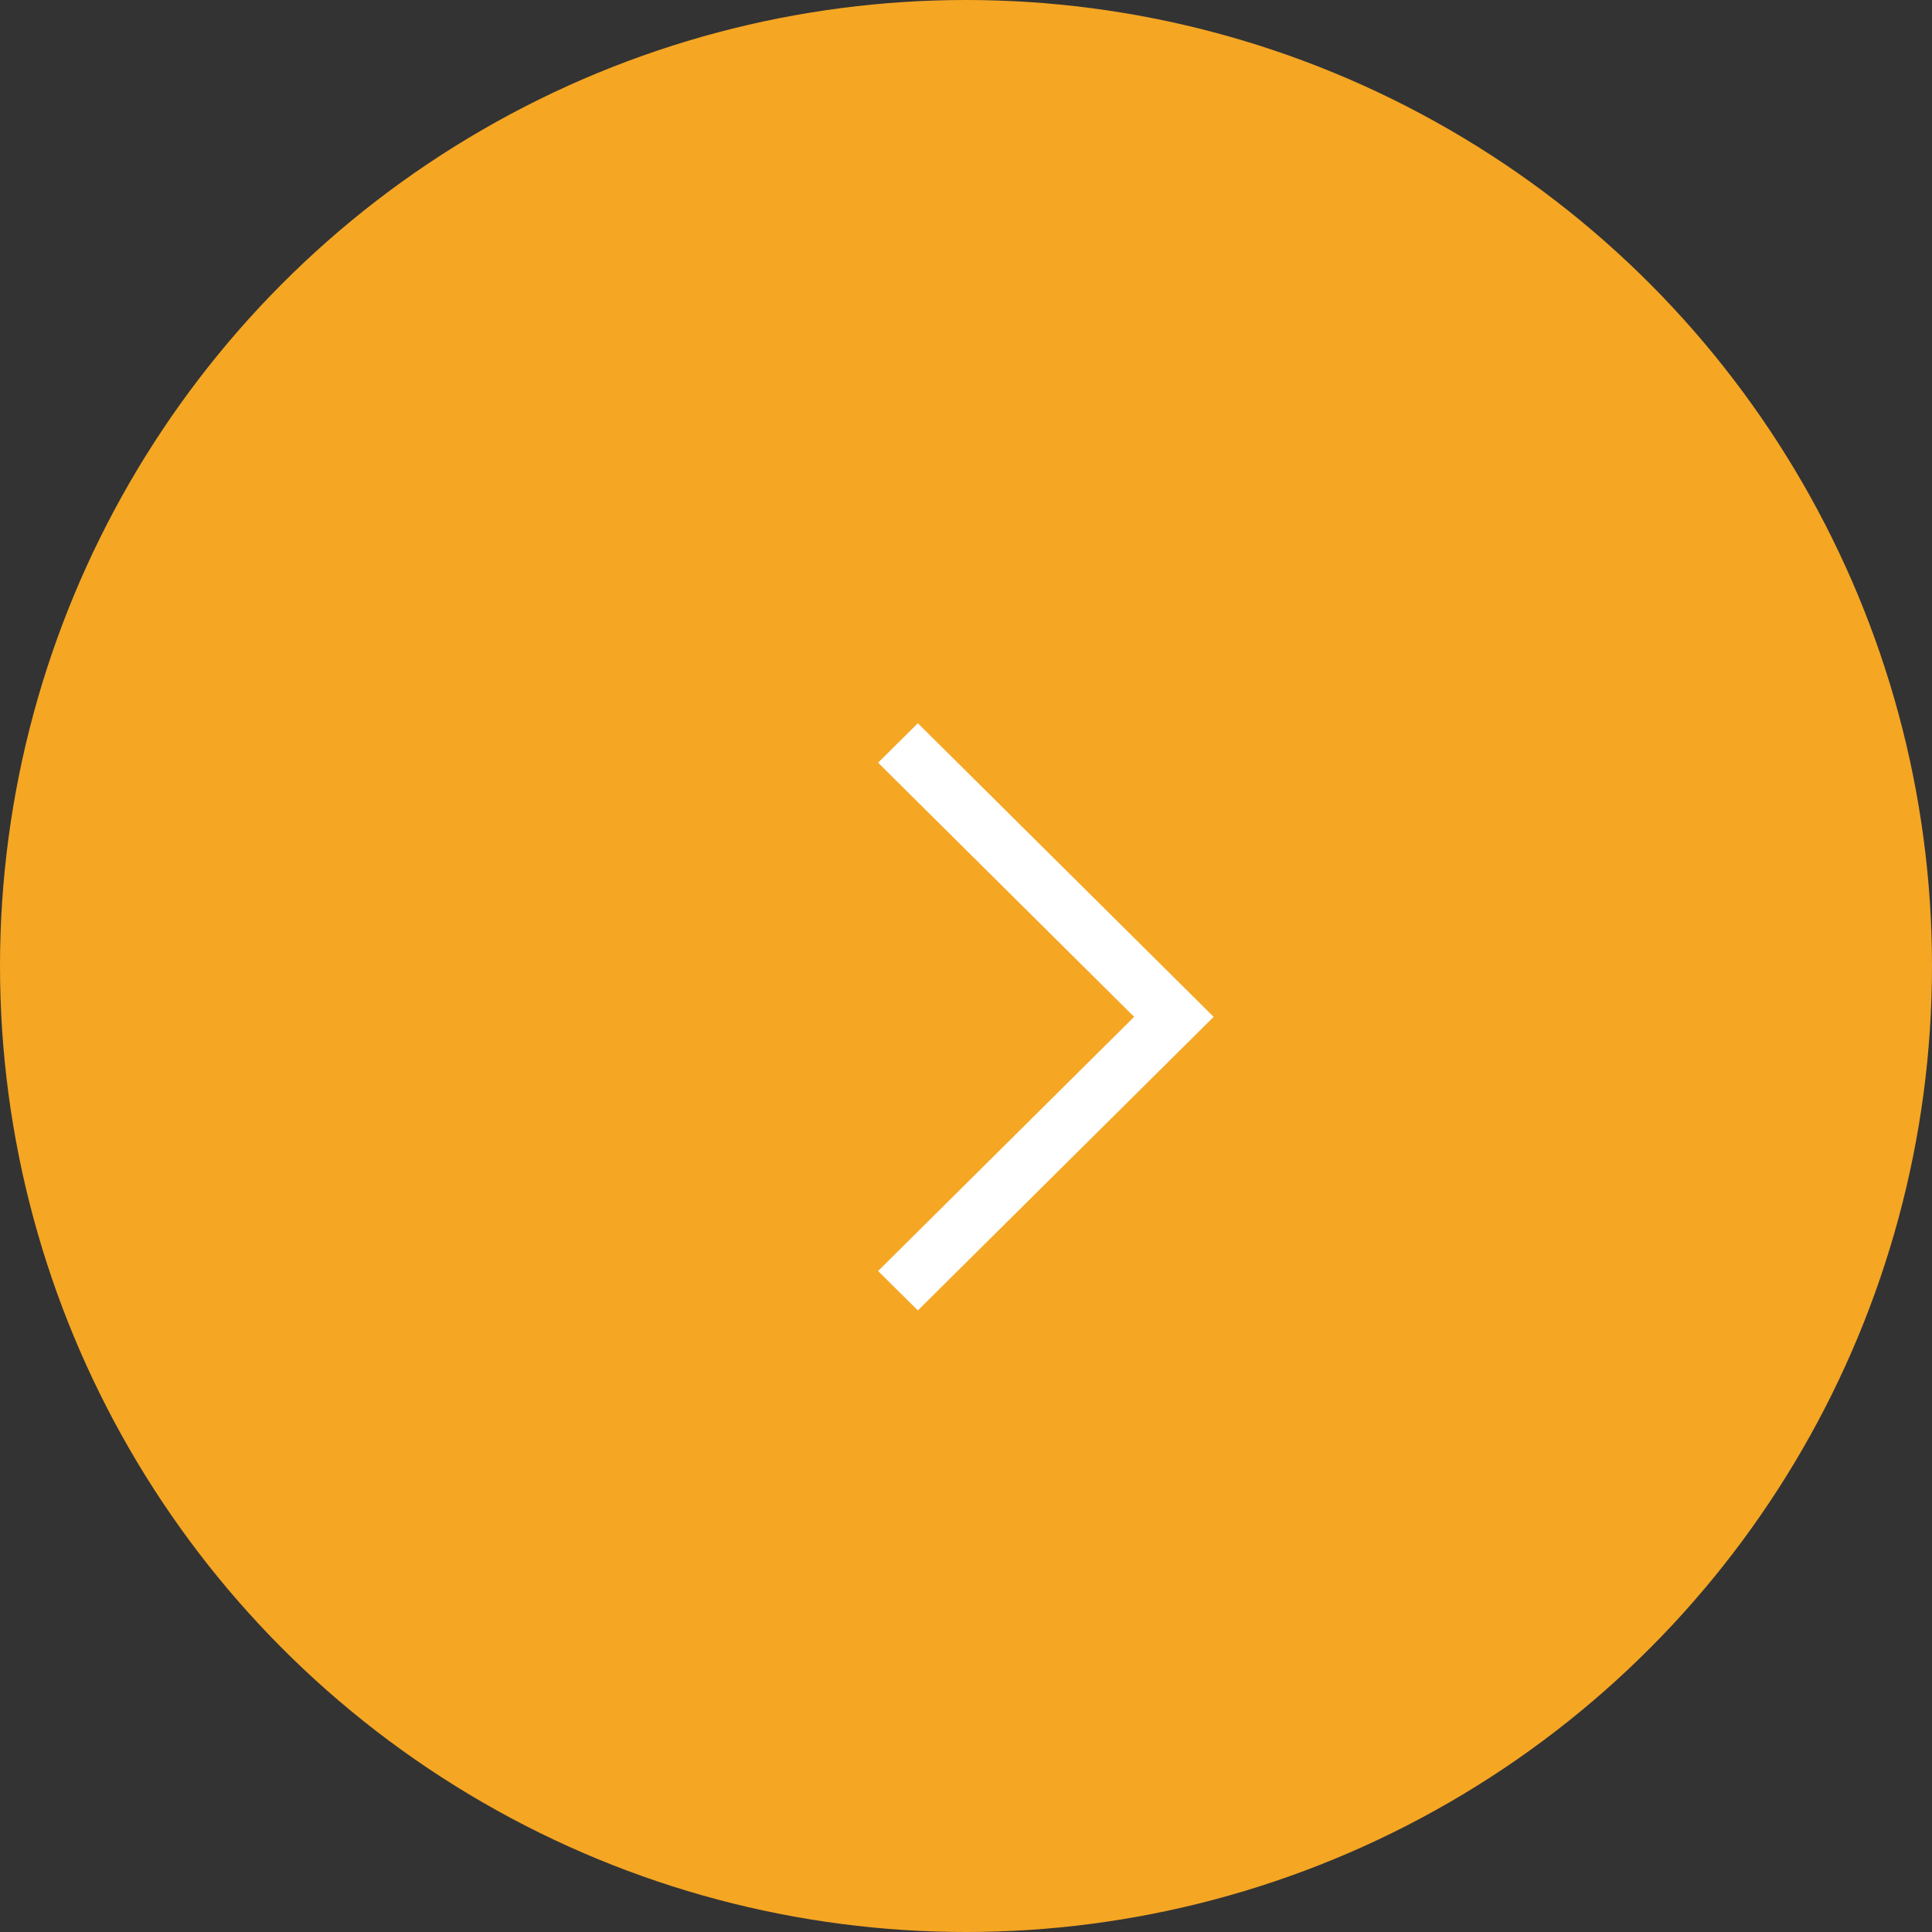 <?xml version="1.0" encoding="UTF-8"?>
<svg width="38px" height="38px" viewBox="0 0 38 38" version="1.1" xmlns="http://www.w3.org/2000/svg" xmlns:xlink="http://www.w3.org/1999/xlink">
    <rect x="0" y="0" width="38" height="38" fill="#333333" stroke="none"/>
    <!-- Generator: Sketch 52.5 (67469) - http://www.bohemiancoding.com/sketch -->
    <title>Group</title>
    <desc>Created with Sketch.</desc>
    <g id="Page-1" stroke="none" stroke-width="1" fill="none" fill-rule="evenodd">
        <g id="首页#1" transform="translate(-701, -1023)">
            <g id="Content" transform="translate(356, 699)">
                <g id="Group" transform="translate(345, 324)">
                    <circle id="Oval" fill="#F5A623" cx="19" cy="19" r="19"></circle>
                    <g id="system-moreb" transform="translate(17, 14)" fill="#FFFFFF">
                        <polygon id="Path" points="1.053 0.225 0.271 1.001 5.307 6 0.271 10.999 1.053 11.775 6.871 6"></polygon>
                    </g>
                </g>
            </g>
        </g>
    </g>
</svg>